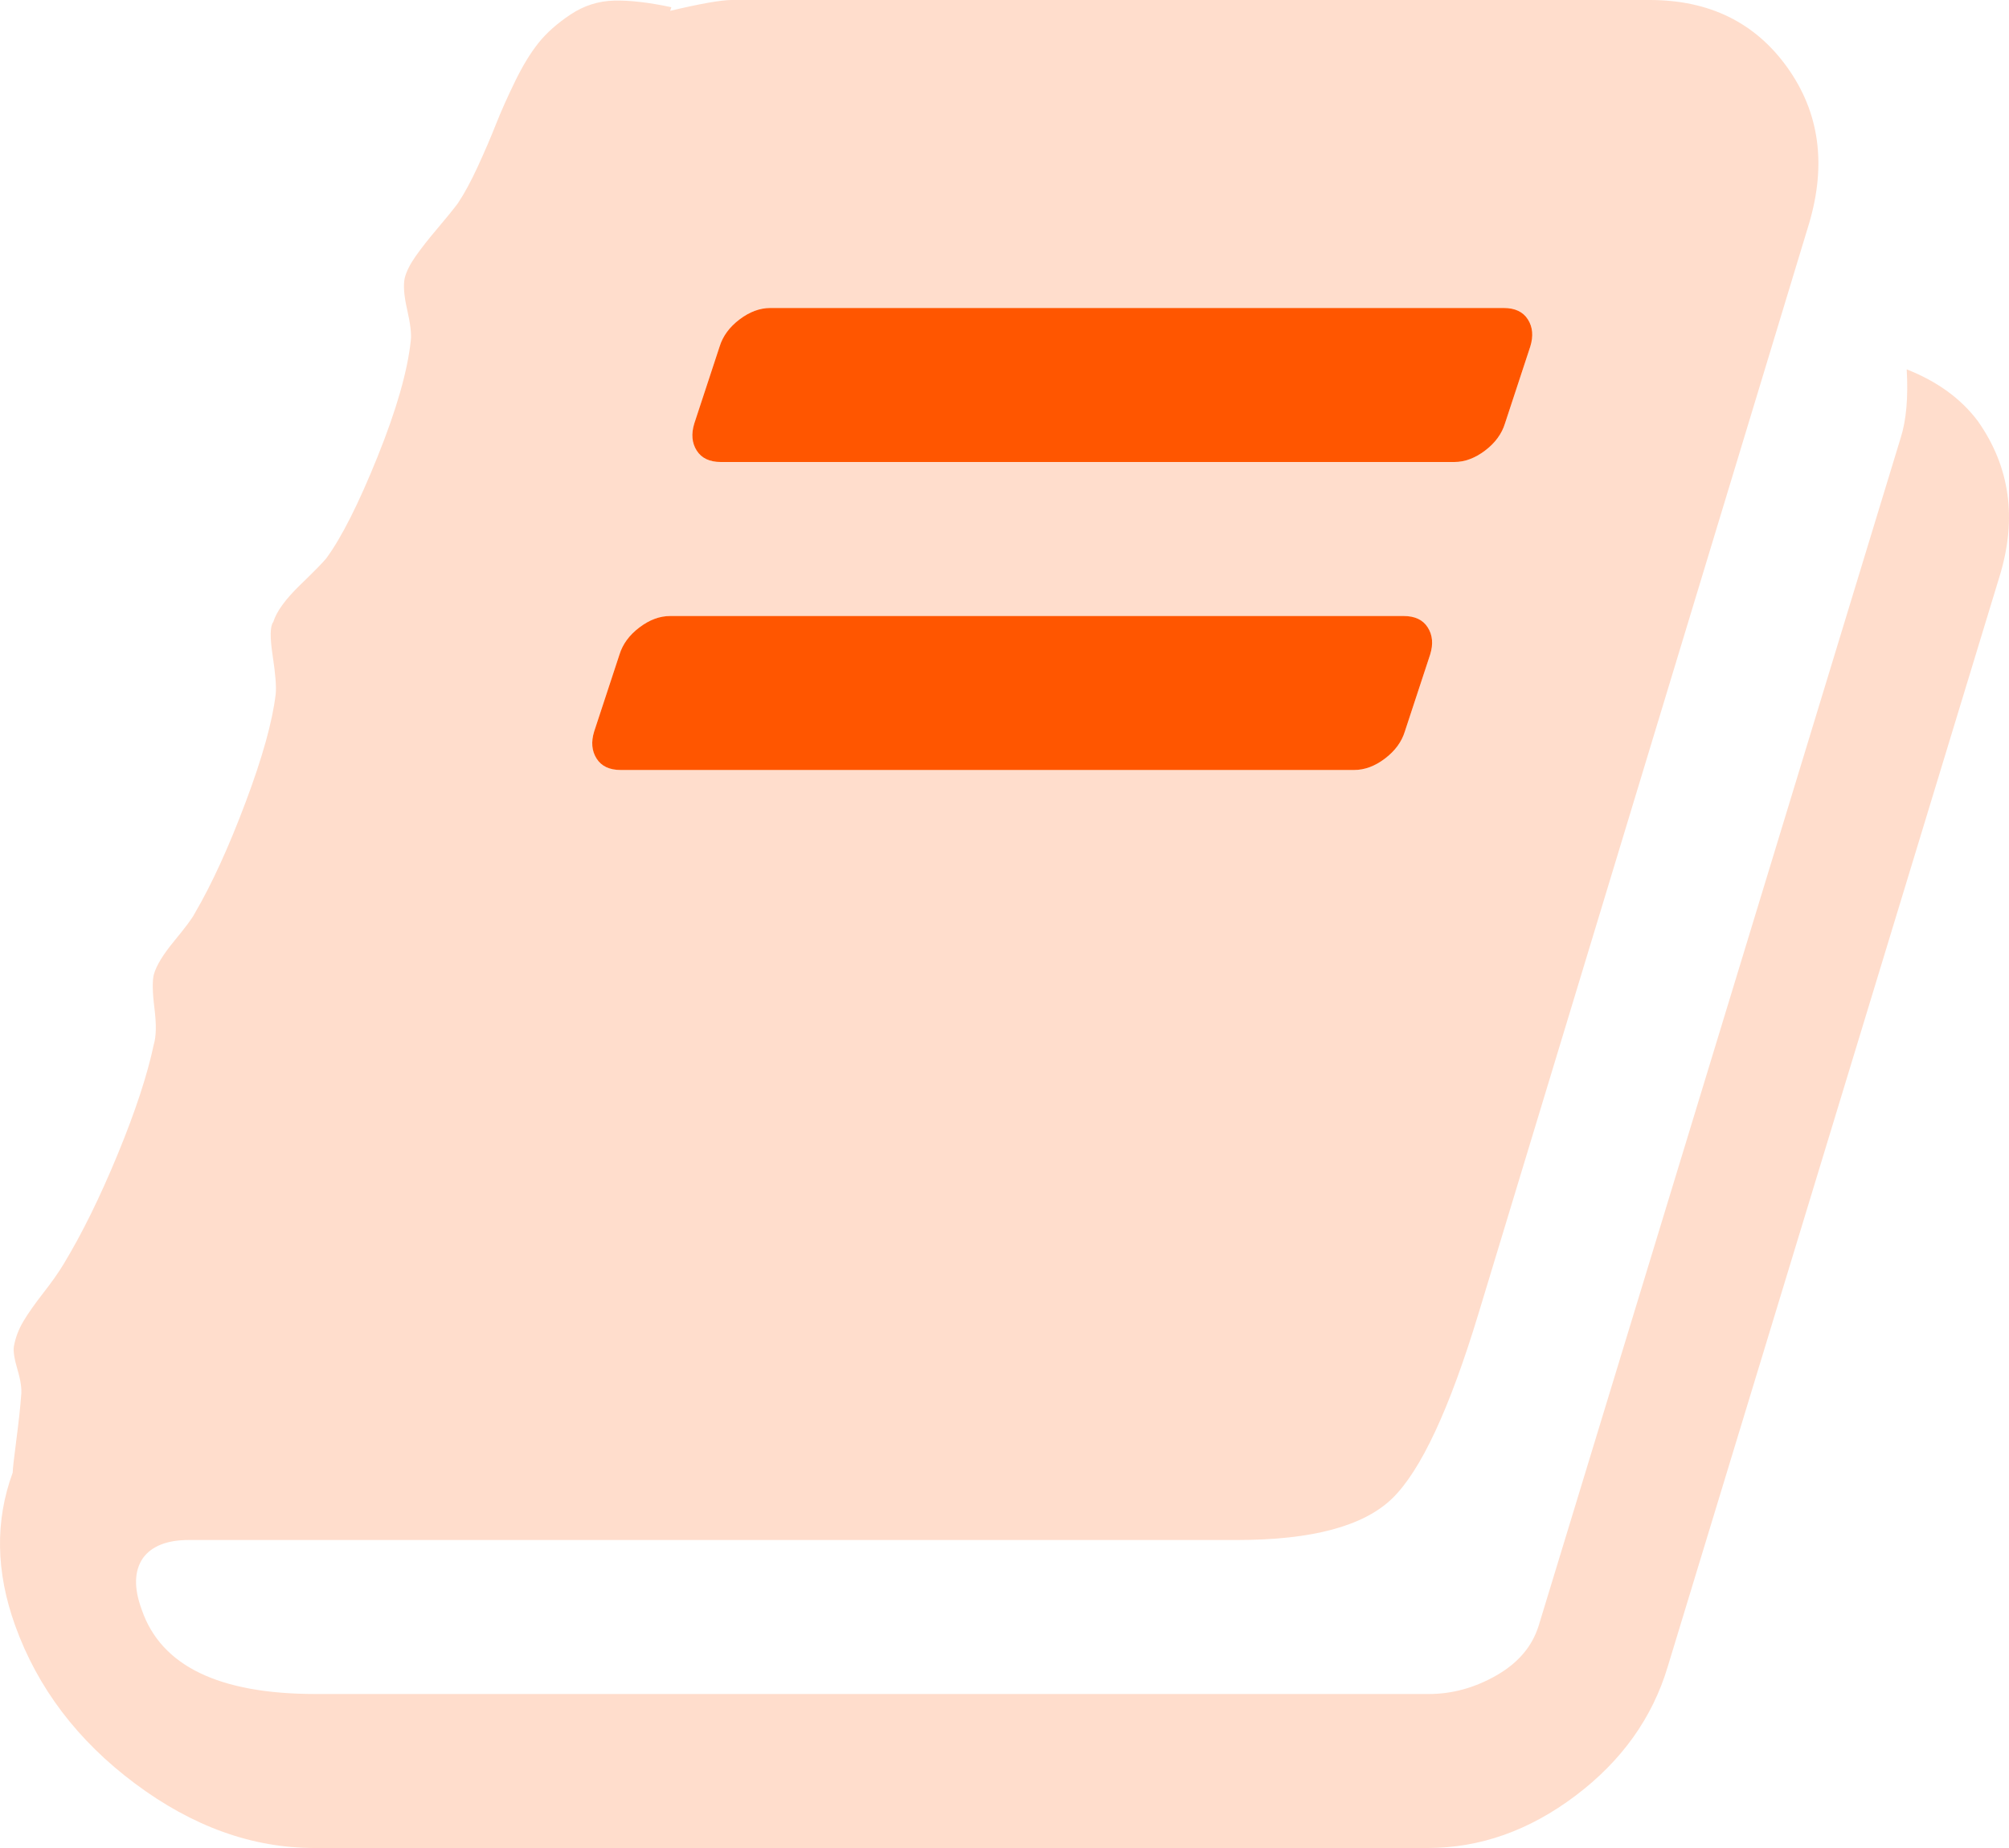 <?xml version="1.0" encoding="UTF-8"?>
<svg width="100px" height="92px" viewBox="0 0 100 92" version="1.1" xmlns="http://www.w3.org/2000/svg" xmlns:xlink="http://www.w3.org/1999/xlink">
    <!-- Generator: Sketch 53.2 (72643) - https://sketchapp.com -->
    <title>icon-duo-priceBooks</title>
    <desc>Created with Sketch.</desc>
    <g id="Features-v2" stroke="none" stroke-width="1" fill="none" fill-rule="evenodd">
        <g id="icon-duo-priceBooks" transform="translate(0, -4)" fill="#FF5600">
            <g transform="translate(0, 4)">
                <g id="book" opacity="0.2" fill-rule="nonzero">
                    <path d="M98.45,20.964 C100.052,23.24 100.412,25.815 99.531,28.69 L83.018,82.956 C82.257,85.511 80.726,87.658 78.424,89.395 C76.122,91.132 73.67,92 71.068,92 L15.644,92 C12.561,92 9.589,90.932 6.727,88.796 C3.864,86.659 1.873,84.034 0.752,80.919 C-0.209,78.244 -0.249,75.708 0.632,73.313 C0.632,73.153 0.692,72.614 0.812,71.695 C0.932,70.777 1.012,70.038 1.052,69.479 C1.092,69.16 1.032,68.73 0.872,68.191 C0.712,67.652 0.652,67.263 0.692,67.023 C0.772,66.584 0.932,66.165 1.172,65.766 C1.412,65.366 1.743,64.897 2.163,64.358 C2.583,63.819 2.914,63.35 3.154,62.951 C4.075,61.433 4.975,59.606 5.856,57.47 C6.737,55.334 7.337,53.507 7.657,51.99 C7.778,51.59 7.788,50.991 7.687,50.193 C7.587,49.394 7.577,48.835 7.657,48.516 C7.778,48.076 8.118,47.517 8.678,46.839 C9.239,46.16 9.579,45.701 9.699,45.461 C10.54,44.023 11.38,42.187 12.221,39.951 C13.062,37.714 13.562,35.918 13.722,34.56 C13.762,34.201 13.712,33.562 13.572,32.643 C13.432,31.725 13.442,31.166 13.602,30.966 C13.762,30.447 14.203,29.838 14.923,29.139 C15.644,28.441 16.084,27.991 16.244,27.792 C17.005,26.753 17.856,25.066 18.796,22.73 C19.737,20.395 20.288,18.468 20.448,16.951 C20.488,16.631 20.428,16.122 20.268,15.423 C20.107,14.724 20.067,14.195 20.147,13.836 C20.228,13.516 20.408,13.157 20.688,12.758 C20.968,12.359 21.328,11.899 21.769,11.38 C22.209,10.861 22.549,10.442 22.79,10.122 C23.11,9.643 23.44,9.034 23.78,8.296 C24.121,7.557 24.421,6.858 24.681,6.199 C24.941,5.54 25.262,4.822 25.642,4.043 C26.022,3.264 26.413,2.625 26.813,2.126 C27.213,1.627 27.744,1.158 28.404,0.719 C29.065,0.28 29.785,0.05 30.566,0.03 C31.346,0.01 32.297,0.12 33.418,0.359 L33.358,0.539 C34.879,0.18 35.9,0 36.421,0 L82.117,0 C85.08,0 87.361,1.118 88.963,3.354 C90.564,5.59 90.924,8.186 90.044,11.141 L73.59,65.406 C72.149,70.158 70.718,73.223 69.297,74.6 C67.876,75.978 65.304,76.667 61.581,76.667 L9.399,76.667 C8.318,76.667 7.557,76.966 7.117,77.565 C6.677,78.204 6.657,79.063 7.057,80.141 C8.018,82.936 10.9,84.333 15.704,84.333 L71.128,84.333 C72.289,84.333 73.41,84.024 74.491,83.405 C75.572,82.786 76.273,81.957 76.593,80.919 L94.607,21.802 C94.888,20.924 94.988,19.786 94.908,18.388 C96.429,18.987 97.61,19.845 98.45,20.964 Z M34.559,21.083 C34.399,21.602 34.439,22.052 34.679,22.431 C34.919,22.81 35.32,23 35.88,23 L72.389,23 C72.91,23 73.42,22.81 73.921,22.431 C74.421,22.052 74.751,21.602 74.911,21.083 L76.172,17.25 C76.333,16.731 76.293,16.282 76.052,15.902 C75.812,15.523 75.412,15.333 74.851,15.333 L38.342,15.333 C37.822,15.333 37.311,15.523 36.811,15.902 C36.31,16.282 35.98,16.731 35.82,17.25 L34.559,21.083 Z M29.575,36.417 C29.415,36.936 29.455,37.385 29.695,37.764 C29.935,38.144 30.336,38.333 30.896,38.333 L67.405,38.333 C67.926,38.333 68.436,38.144 68.937,37.764 C69.437,37.385 69.767,36.936 69.927,36.417 L71.188,32.583 C71.349,32.064 71.309,31.615 71.068,31.236 C70.828,30.856 70.428,30.667 69.867,30.667 L33.358,30.667 C32.838,30.667 32.327,30.856 31.827,31.236 C31.326,31.615 30.996,32.064 30.836,32.583 L29.575,36.417 Z" id="Shape"></path>
                </g>
                <path d="M34.559,21.083 C34.399,21.602 34.439,22.052 34.679,22.431 C34.919,22.81 35.32,23 35.88,23 L72.389,23 C72.91,23 73.42,22.81 73.921,22.431 C74.421,22.052 74.751,21.602 74.911,21.083 L76.172,17.25 C76.333,16.731 76.293,16.282 76.052,15.902 C75.812,15.523 75.412,15.333 74.851,15.333 L38.342,15.333 C37.822,15.333 37.311,15.523 36.811,15.902 C36.31,16.282 35.98,16.731 35.82,17.25 L34.559,21.083 Z" id="Path"></path>
                <path d="M29.575,36.417 C29.415,36.936 29.455,37.385 29.695,37.764 C29.935,38.144 30.336,38.333 30.896,38.333 L67.405,38.333 C67.926,38.333 68.436,38.144 68.937,37.764 C69.437,37.385 69.767,36.936 69.927,36.417 L71.188,32.583 C71.349,32.064 71.309,31.615 71.068,31.236 C70.828,30.856 70.428,30.667 69.867,30.667 L33.358,30.667 C32.838,30.667 32.327,30.856 31.827,31.236 C31.326,31.615 30.996,32.064 30.836,32.583 L29.575,36.417 Z" id="Path"></path>
            </g>
        </g>
    </g>
</svg>